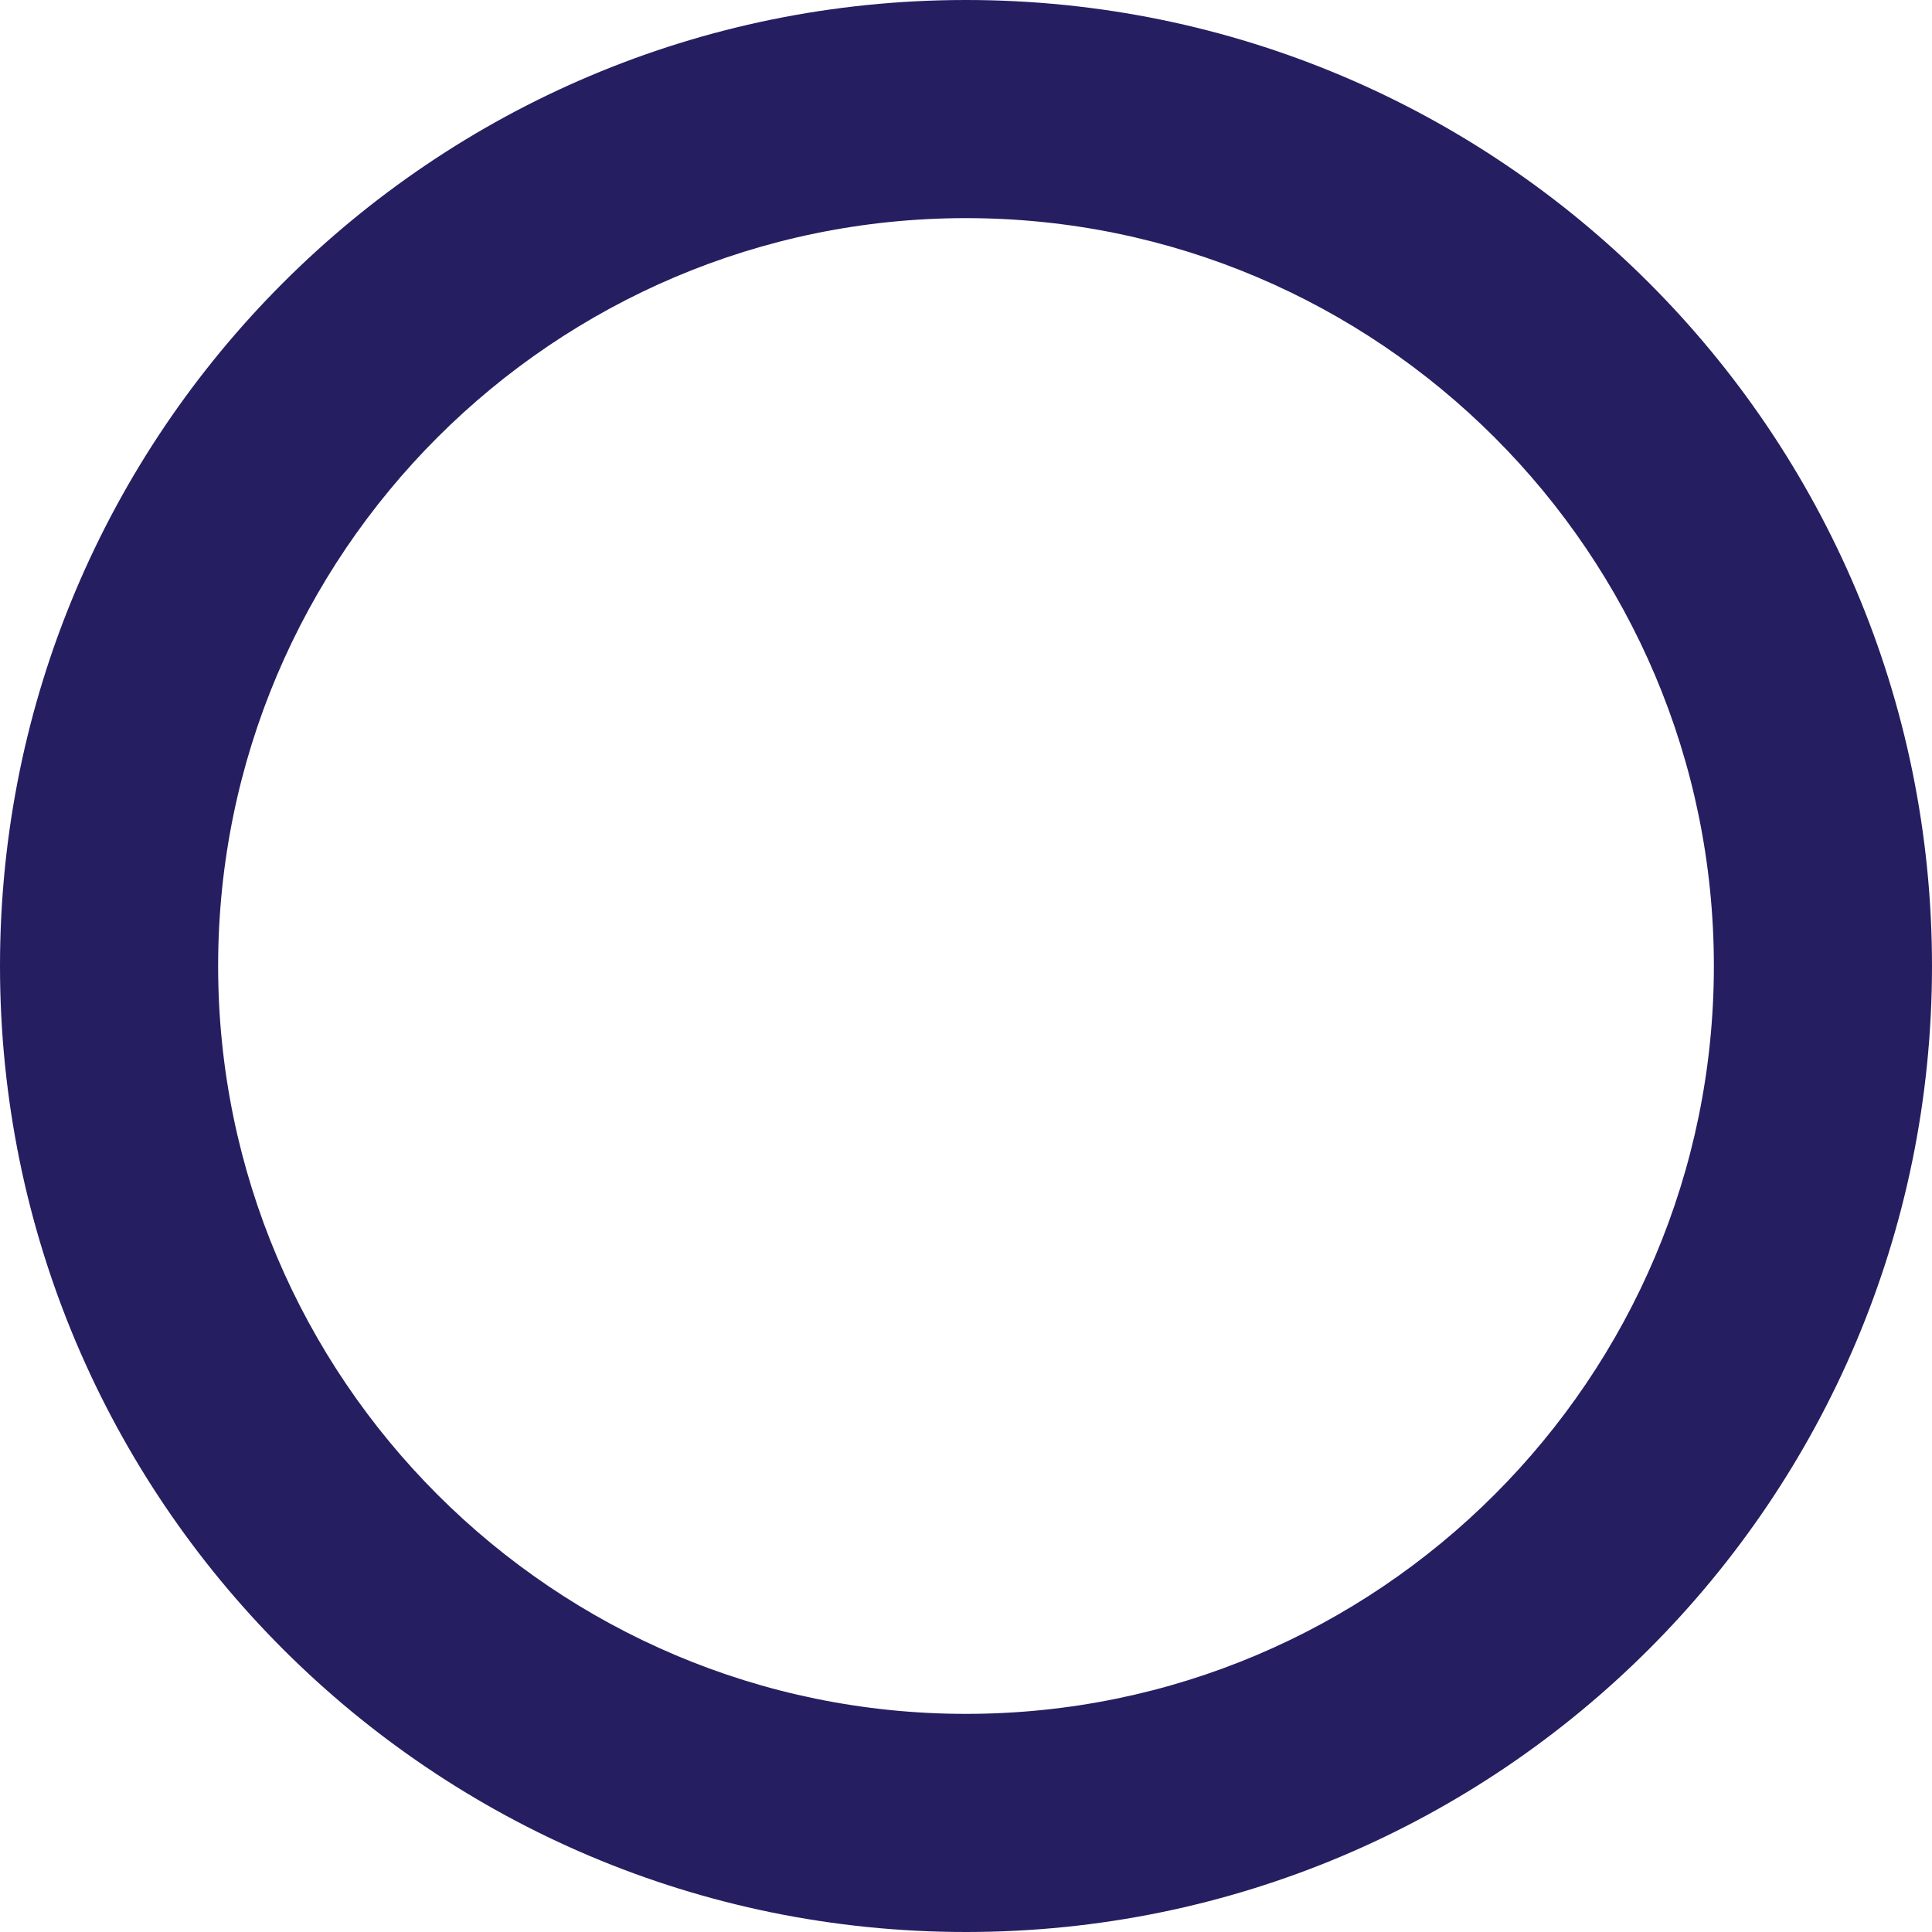 <svg xmlns="http://www.w3.org/2000/svg" width="124" height="124" viewBox="0 0 124 124">
  <g id="Path_203" data-name="Path 203" fill="none">
    <path d="M62,0A62,62,0,1,1,0,62,62,62,0,0,1,62,0Z" stroke="none"/>
    <path d="M 62 14 C 35.533 14 14 35.533 14 62 C 14 88.467 35.533 110 62 110 C 88.467 110 110 88.467 110 62 C 110 35.533 88.467 14 62 14 M 62 0 C 96.242 0 124 27.758 124 62 C 124 96.242 96.242 124 62 124 C 27.758 124 0 96.242 0 62 C 0 27.758 27.758 0 62 0 Z" stroke="none" fill="#251e61"/>
  </g>
</svg>
